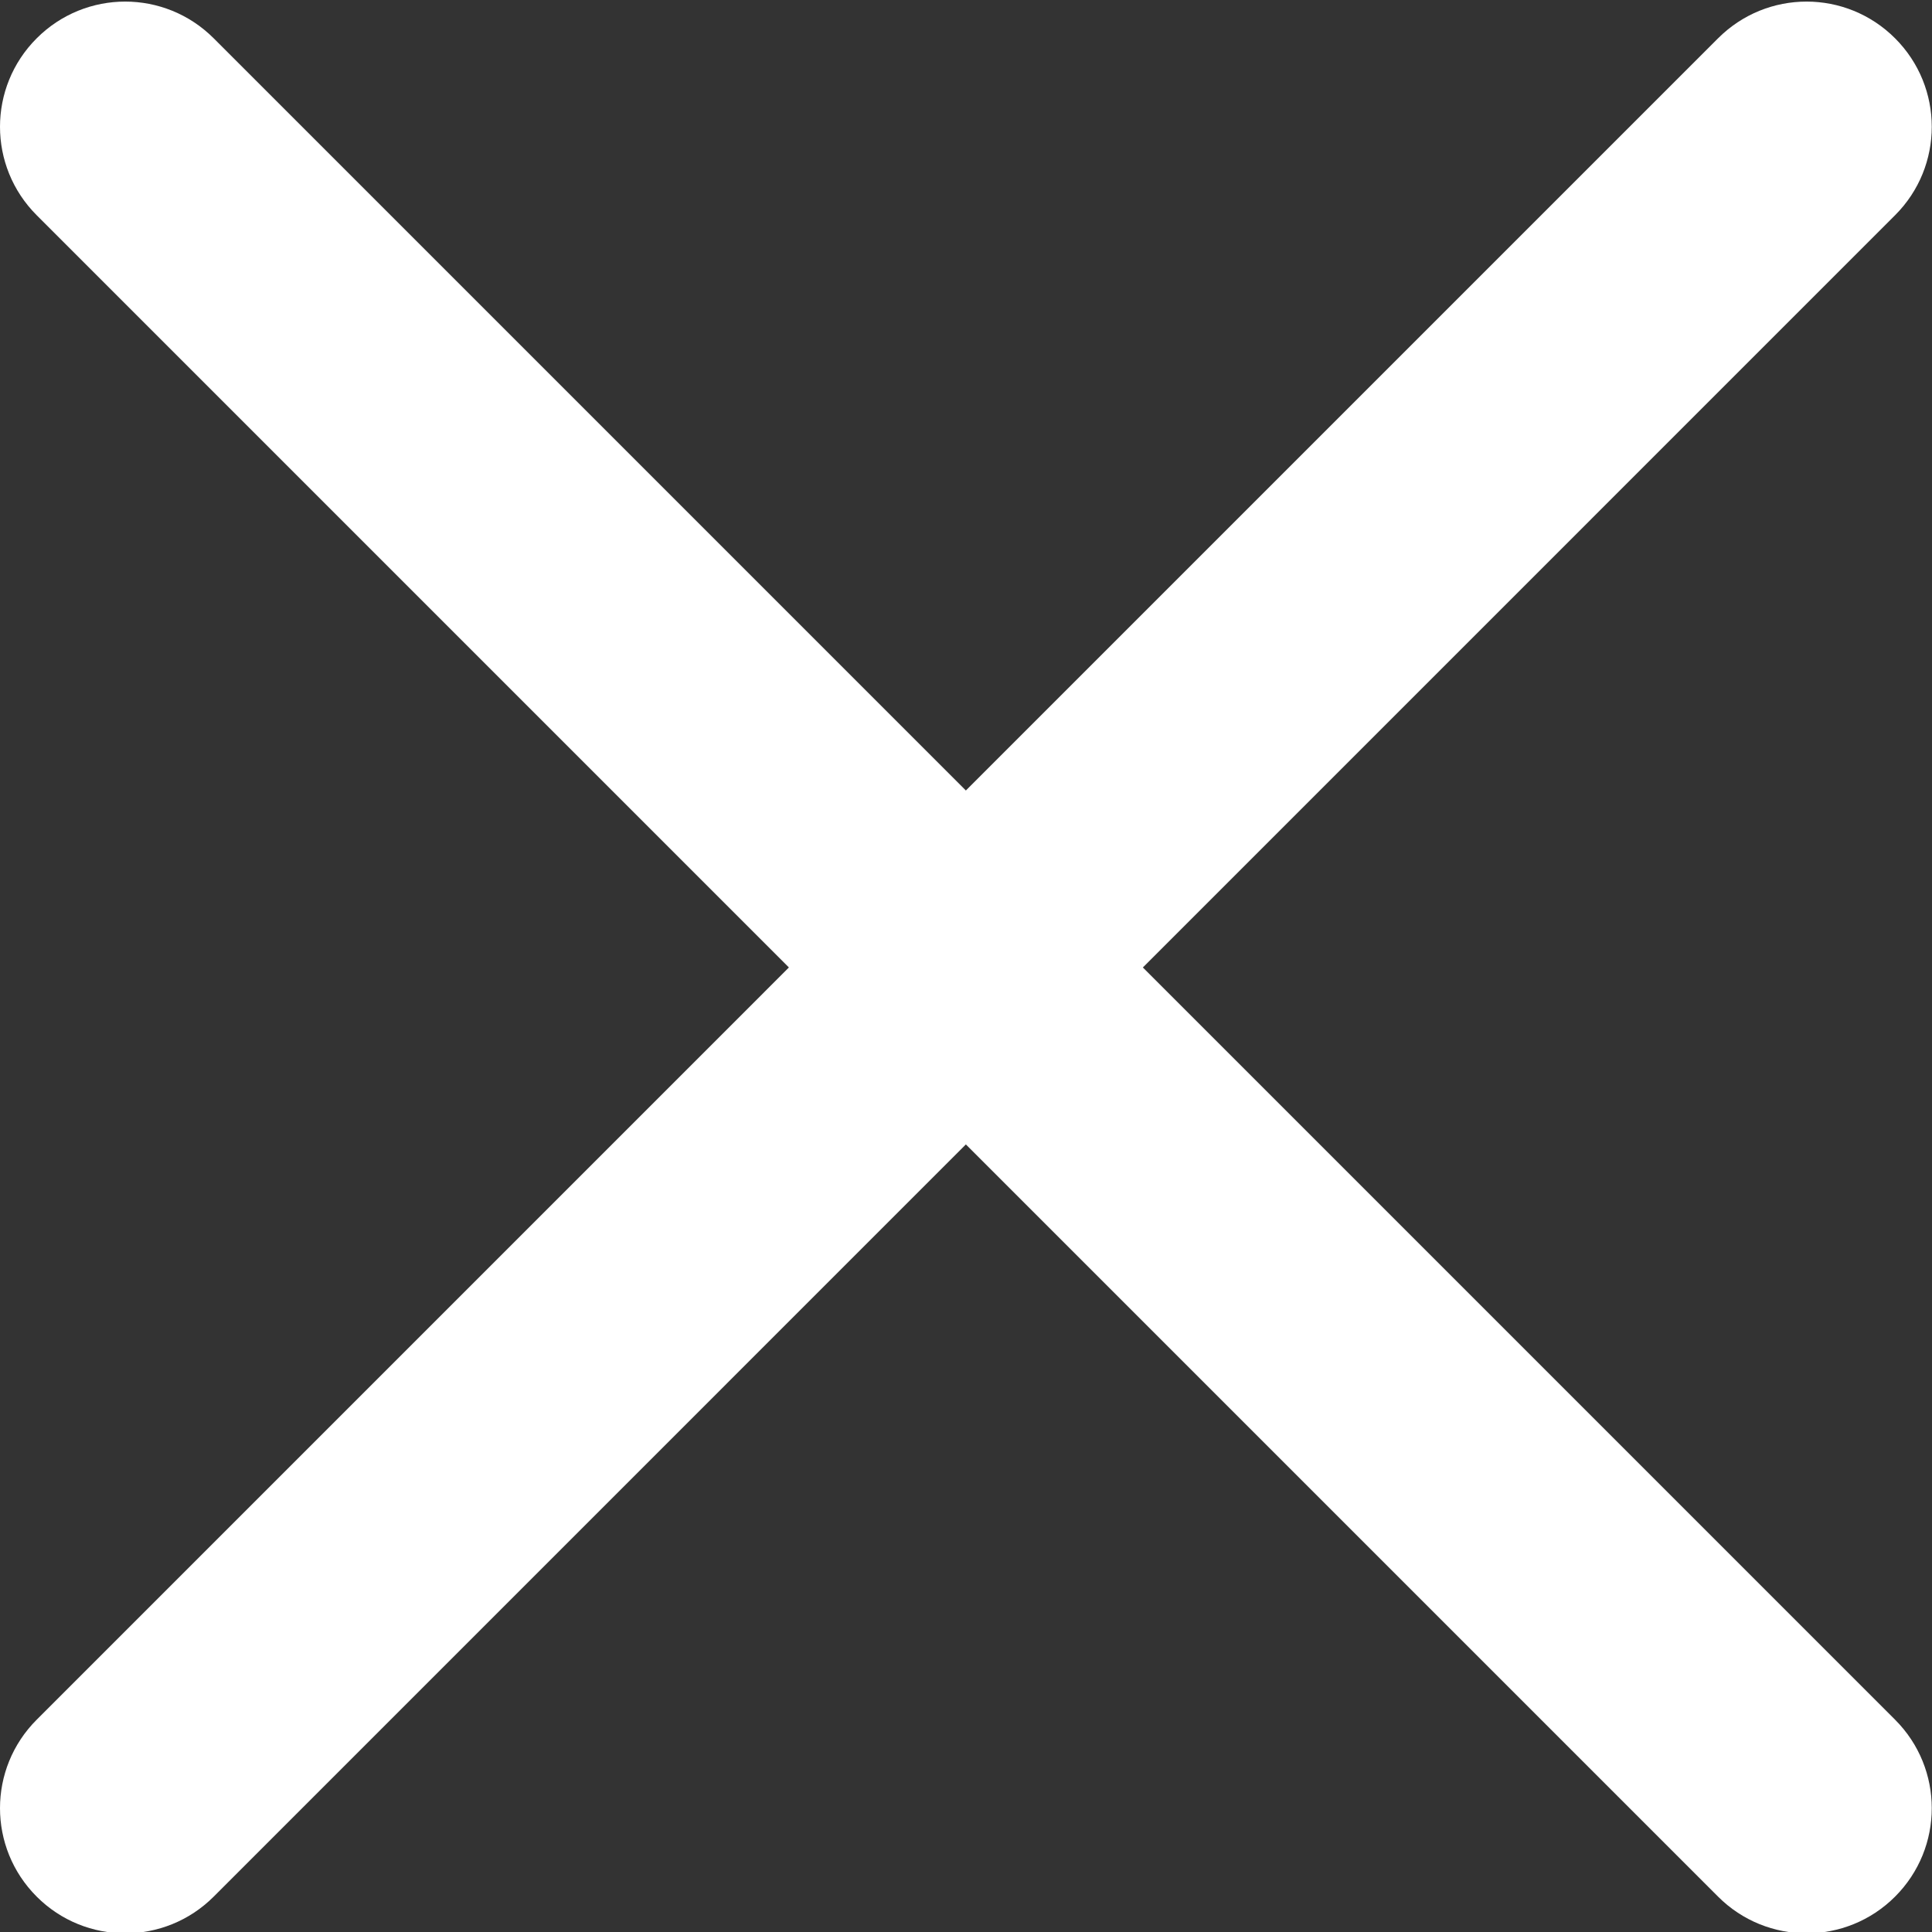 <?xml version="1.0" encoding="UTF-8" standalone="no"?><!DOCTYPE svg PUBLIC "-//W3C//DTD SVG 1.1//EN" "http://www.w3.org/Graphics/SVG/1.1/DTD/svg11.dtd"><svg width="100%" height="100%" viewBox="0 0 1371 1371" version="1.1" xmlns="http://www.w3.org/2000/svg" xmlns:xlink="http://www.w3.org/1999/xlink" xml:space="preserve" xmlns:serif="http://www.serif.com/" style="fill-rule:evenodd;clip-rule:evenodd;stroke-linejoin:round;stroke-miterlimit:2;"><rect x="0" y="0" width="1371" height="1371" fill="#333333" stroke="none"/><path d="M811.006,686.539l533.775,-533.792c34.737,-34.721 34.737,-90.86 0,-125.581c-34.721,-34.72 -90.86,-34.72 -125.581,0l-533.791,533.792l-533.775,-533.792c-34.738,-34.72 -90.86,-34.72 -125.581,0c-34.737,34.721 -34.737,90.86 -0,125.581l533.775,533.792l-533.775,533.791c-34.737,34.721 -34.737,90.86 -0,125.581c17.303,17.32 40.055,26.02 62.79,26.02c22.736,0 45.471,-8.7 62.791,-26.02l533.775,-533.791l533.791,533.791c17.32,17.32 40.056,26.02 62.791,26.02c22.735,0 45.47,-8.7 62.79,-26.02c34.737,-34.721 34.737,-90.86 0,-125.581l-533.775,-533.791Z" style="fill:#fff;fill-rule:nonzero;"/></svg>